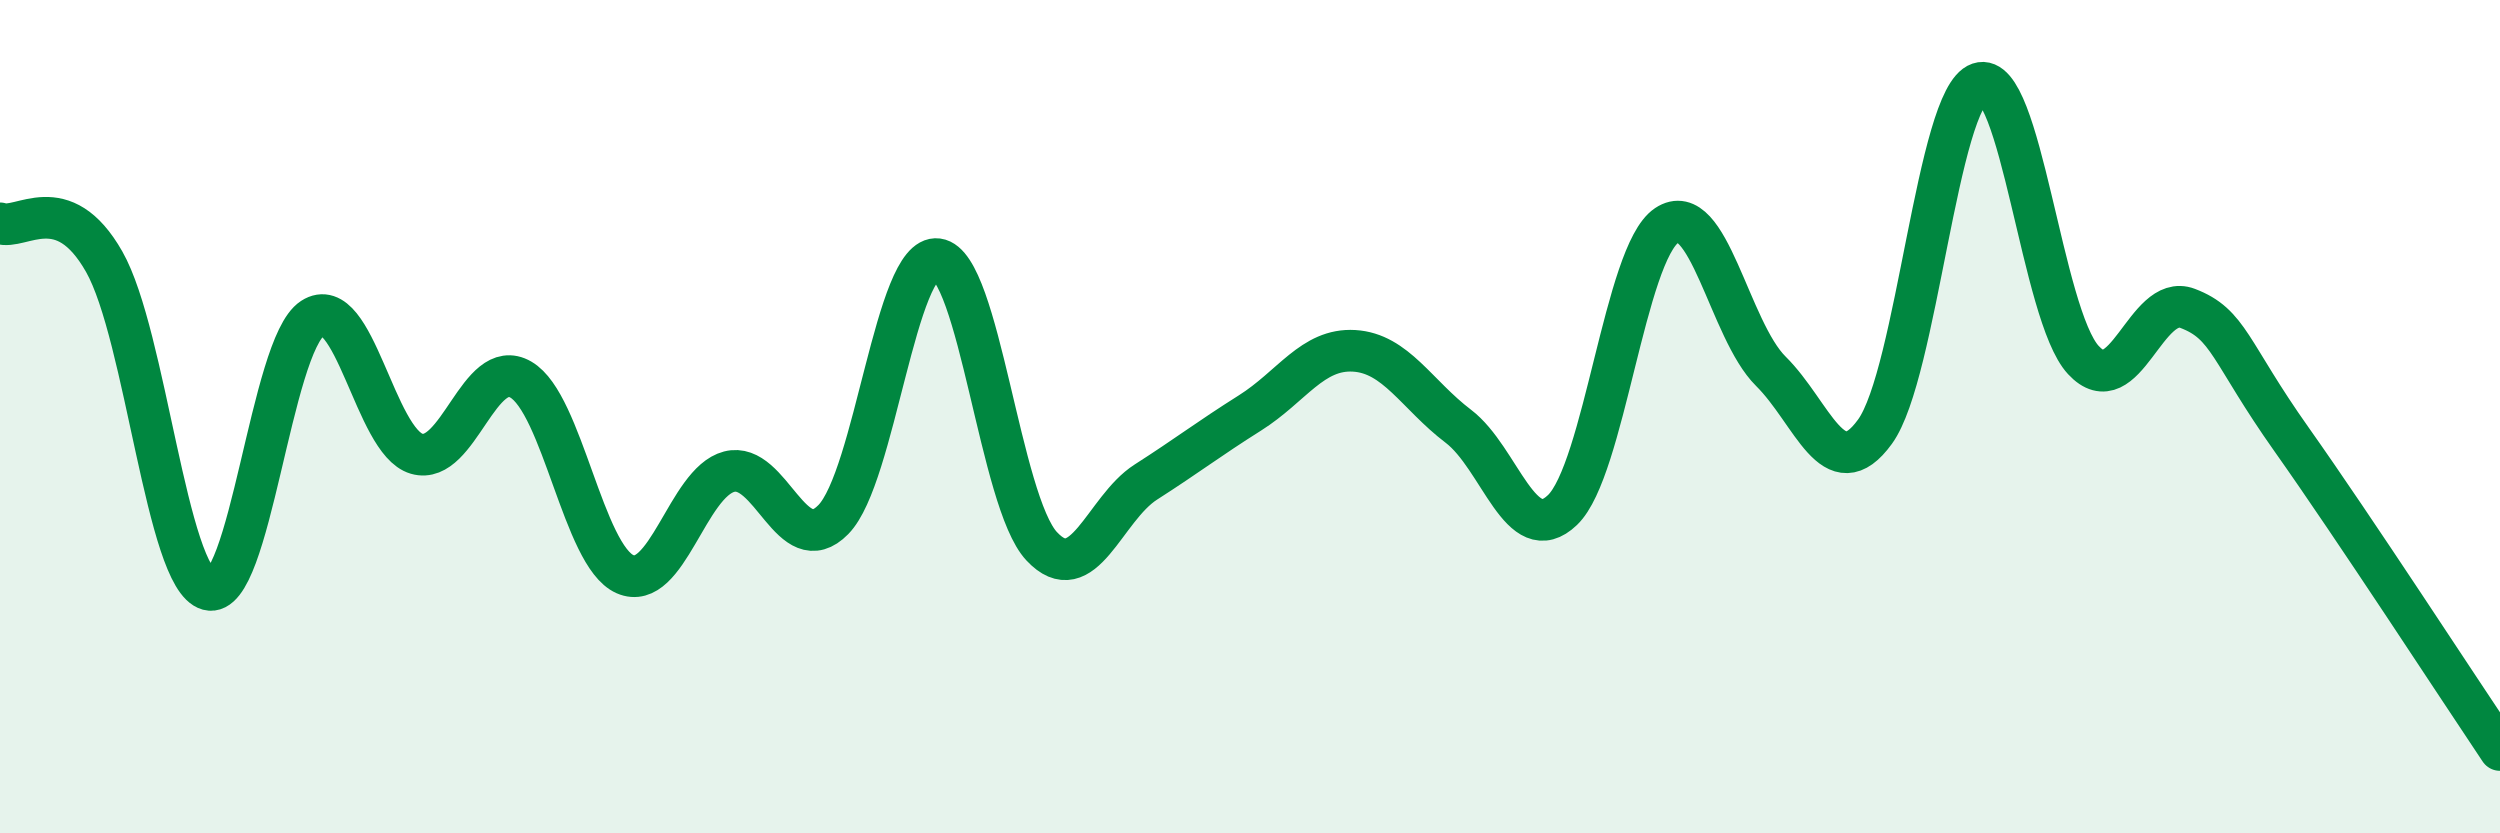 
    <svg width="60" height="20" viewBox="0 0 60 20" xmlns="http://www.w3.org/2000/svg">
      <path
        d="M 0,5.36 C 0.5,5.54 1.5,4.52 2.5,6.28 C 3.5,8.04 4,13.88 5,14.15 C 6,14.42 6.5,8.29 7.5,7.64 C 8.5,6.99 9,10.6 10,10.89 C 11,11.18 11.5,8.53 12.5,9.11 C 13.5,9.69 14,13.34 15,13.78 C 16,14.22 16.5,11.58 17.5,11.32 C 18.5,11.06 19,13.49 20,12.47 C 21,11.45 21.5,6.09 22.5,6.22 C 23.5,6.35 24,12.04 25,13.11 C 26,14.18 26.5,12.21 27.5,11.57 C 28.5,10.93 29,10.54 30,9.91 C 31,9.28 31.5,8.36 32.5,8.42 C 33.5,8.48 34,9.47 35,10.23 C 36,10.99 36.5,13.2 37.5,12.24 C 38.5,11.28 39,6.08 40,5.41 C 41,4.74 41.5,7.92 42.5,8.91 C 43.5,9.9 44,11.74 45,10.36 C 46,8.98 46.5,2.34 47.5,2 C 48.5,1.66 49,7.56 50,8.64 C 51,9.72 51.5,7.02 52.5,7.4 C 53.5,7.78 53.5,8.43 55,10.55 C 56.5,12.67 59,16.51 60,18L60 20L0 20Z"
        fill="#008740"
        opacity="0.1"
        stroke-linecap="round"
        stroke-linejoin="round"
      />
      <path
        d="M 0,5.36 C 0.5,5.54 1.5,4.52 2.5,6.28 C 3.5,8.04 4,13.88 5,14.15 C 6,14.42 6.5,8.29 7.5,7.64 C 8.5,6.99 9,10.6 10,10.89 C 11,11.18 11.5,8.53 12.5,9.11 C 13.5,9.69 14,13.34 15,13.78 C 16,14.22 16.5,11.58 17.5,11.32 C 18.5,11.06 19,13.49 20,12.47 C 21,11.45 21.5,6.09 22.5,6.22 C 23.5,6.35 24,12.04 25,13.11 C 26,14.18 26.5,12.21 27.5,11.57 C 28.5,10.93 29,10.54 30,9.91 C 31,9.28 31.5,8.36 32.5,8.42 C 33.5,8.48 34,9.47 35,10.23 C 36,10.99 36.5,13.2 37.5,12.24 C 38.5,11.28 39,6.08 40,5.41 C 41,4.74 41.5,7.92 42.5,8.91 C 43.5,9.9 44,11.74 45,10.36 C 46,8.98 46.5,2.34 47.5,2 C 48.5,1.66 49,7.56 50,8.64 C 51,9.72 51.5,7.02 52.5,7.4 C 53.5,7.78 53.5,8.43 55,10.55 C 56.5,12.67 59,16.51 60,18"
        stroke="#008740"
        stroke-width="1"
        fill="none"
        stroke-linecap="round"
        stroke-linejoin="round"
      />
    </svg>
  